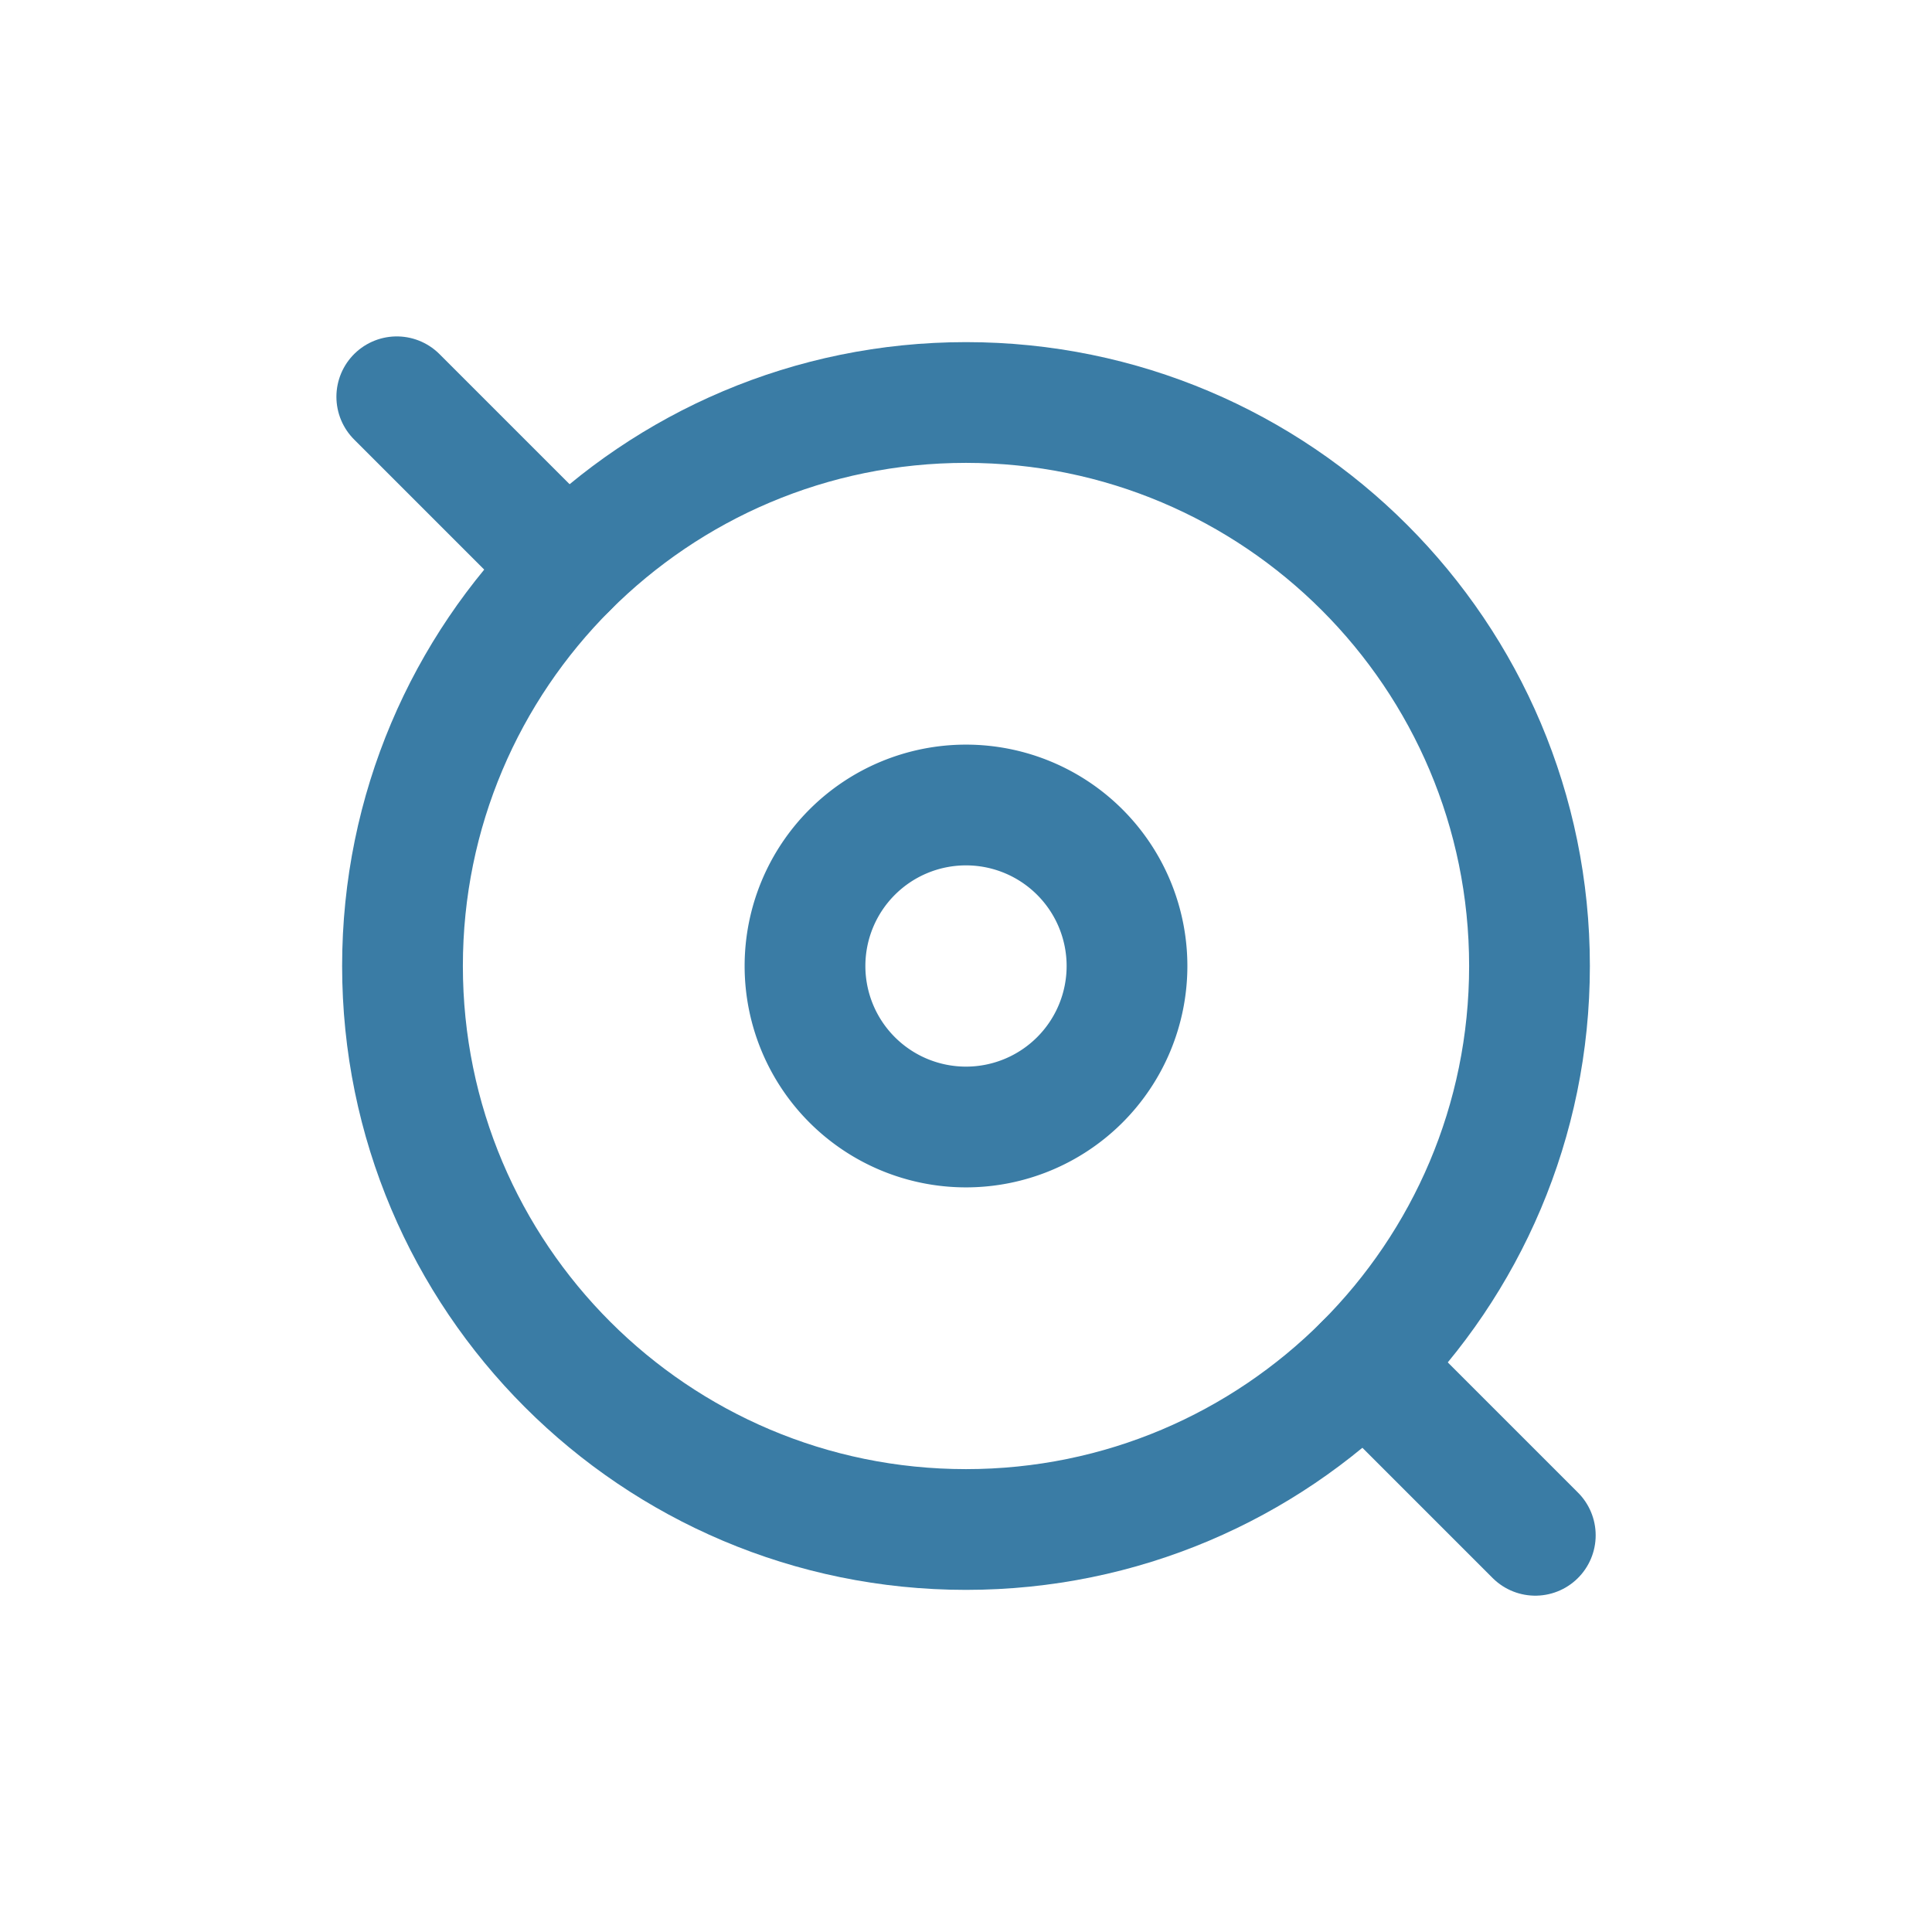 <?xml version="1.0" encoding="UTF-8"?>
<svg width="60px" height="60px" viewBox="0 0 24 24" stroke-width="1.5" fill="none" xmlns="http://www.w3.org/2000/svg" color="#3a7ca5">
  <path d="M14 12a2 2 0 11-4 0 2 2 0 014 0z" stroke="#3a7ca5" stroke-width="1.5" stroke-linecap="round" stroke-linejoin="round"></path>
  <path d="M12 19c-3.866 0-7-3.134-7-7s3.134-7 7-7 7 3.134 7 7-3.134 7-7 7z" stroke="#3a7ca5" stroke-width="1.5" stroke-linecap="round" stroke-linejoin="round"></path>
  <path d="M16.95 16.95l2.122 2.122M4.929 4.929L7.05 7.05" stroke="#3a7ca5" stroke-width="1.5" stroke-linecap="round" stroke-linejoin="round"></path>
</svg>
